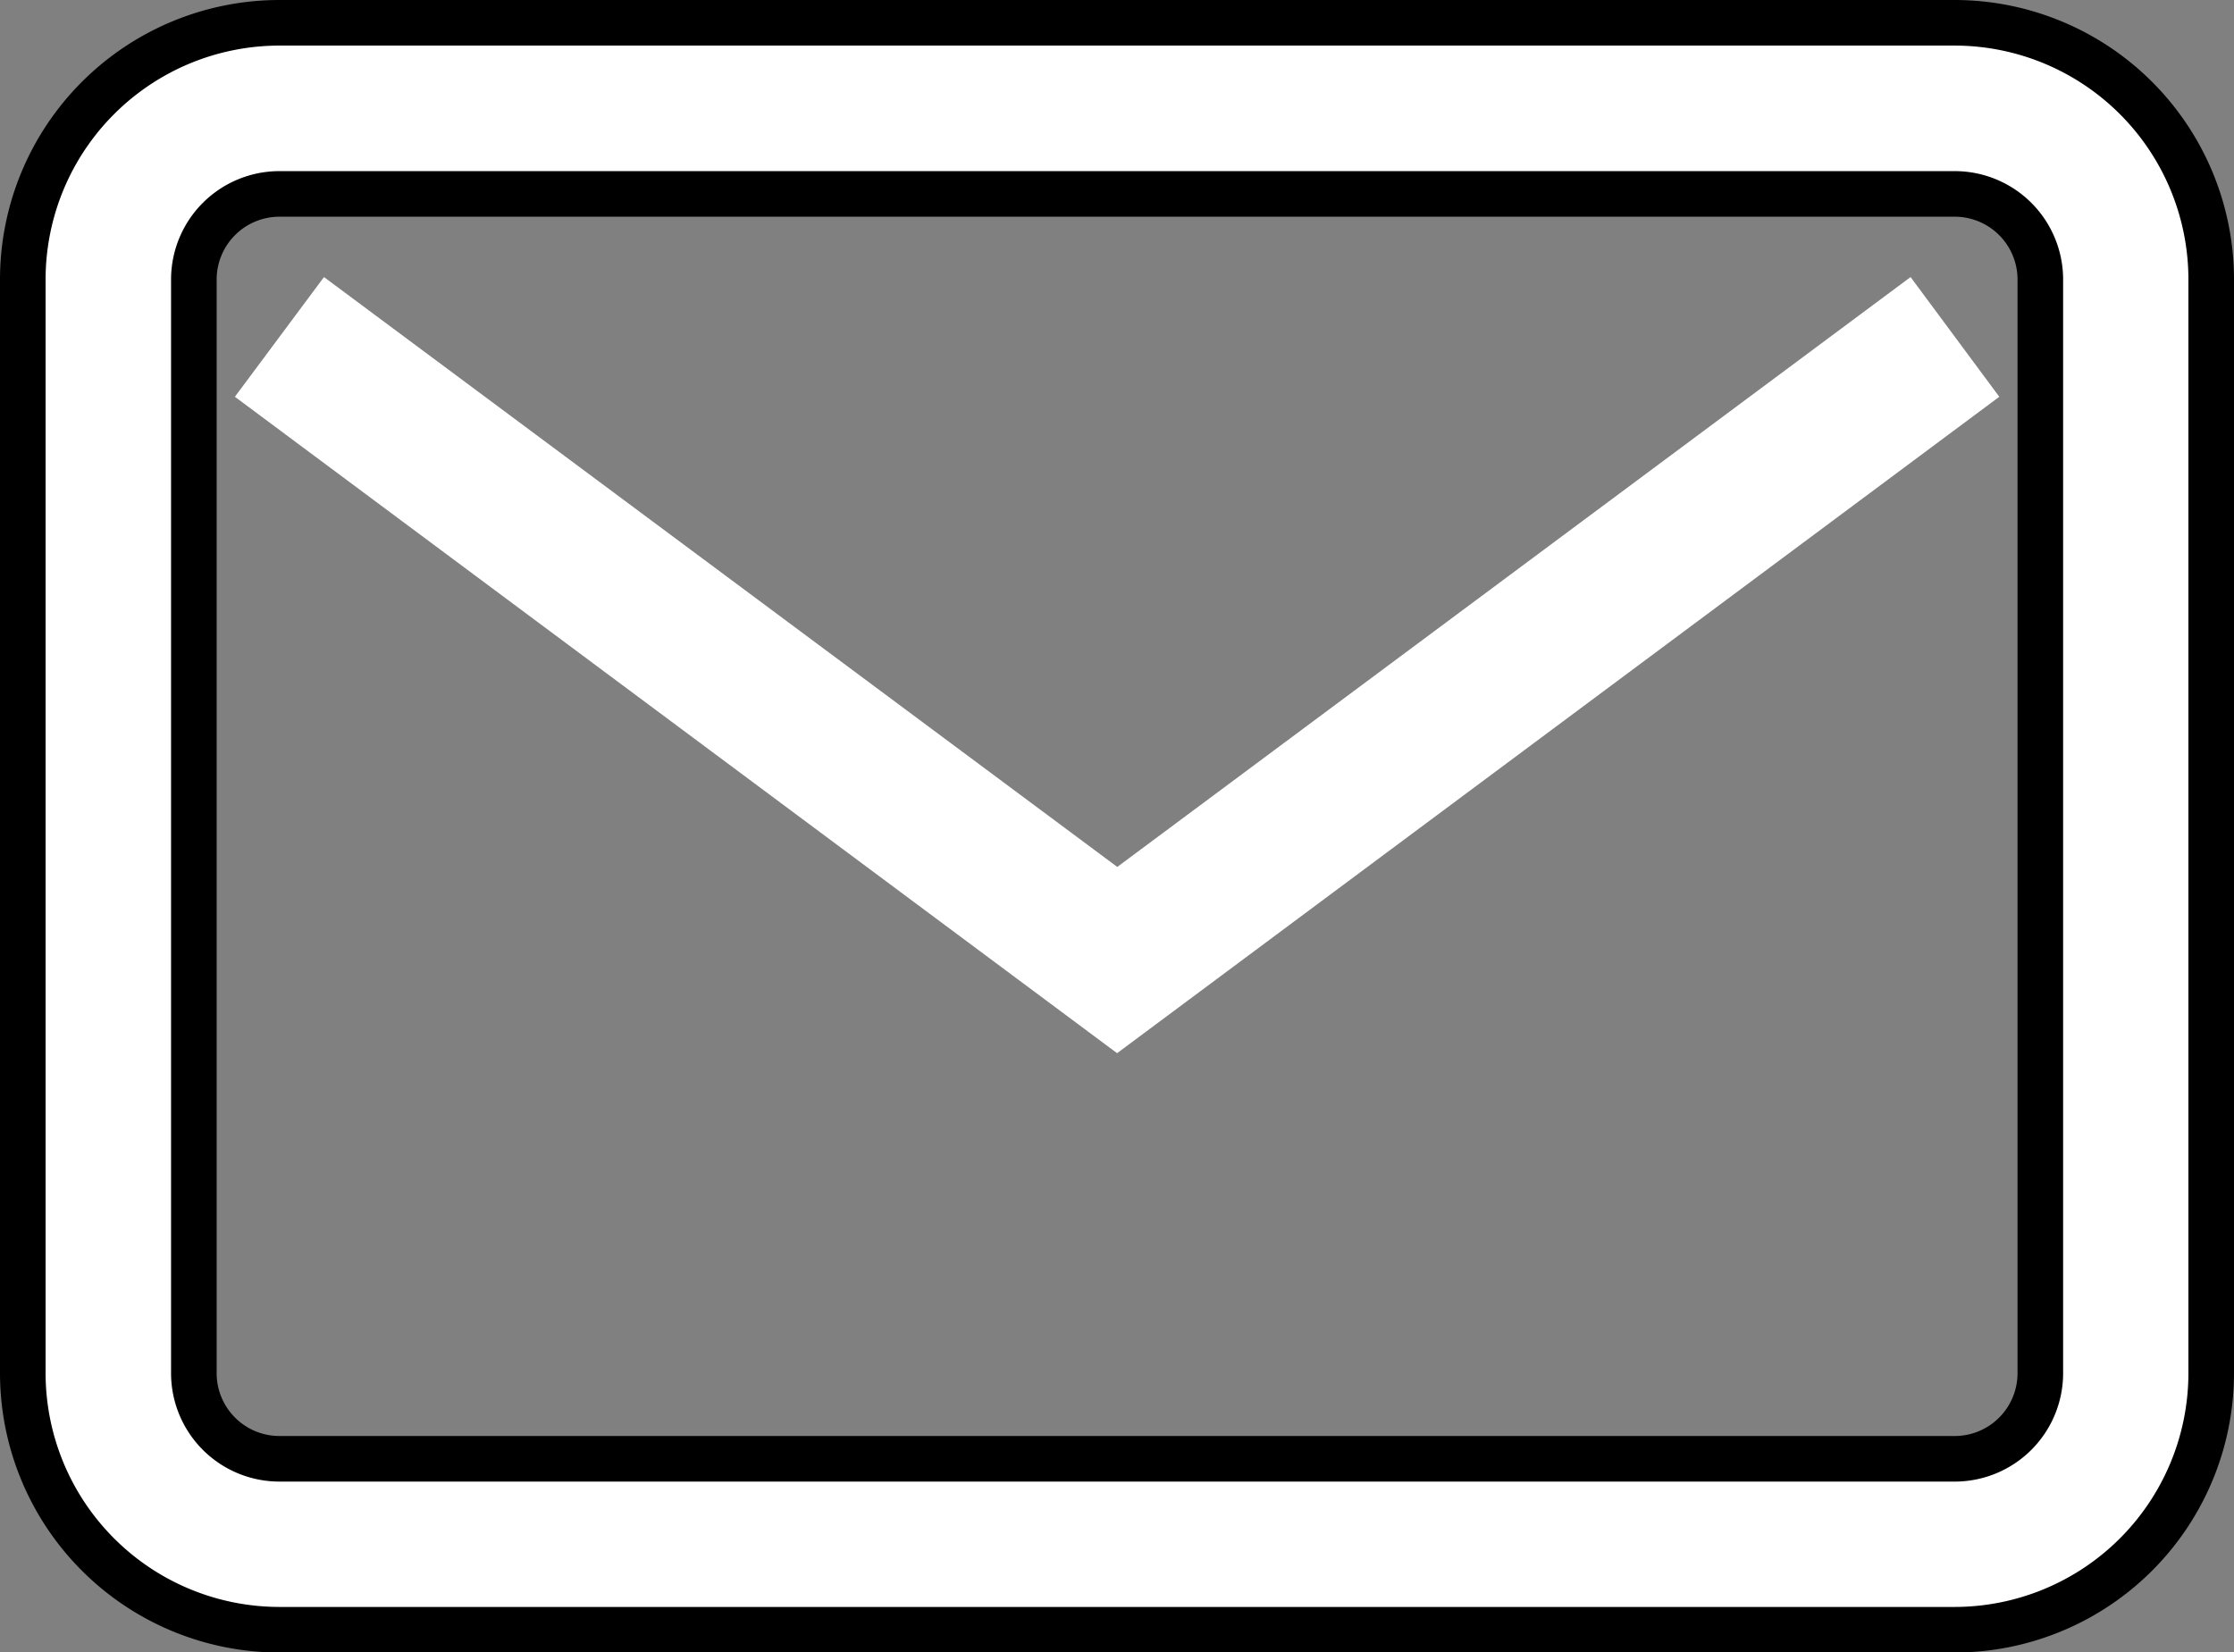 <svg xmlns="http://www.w3.org/2000/svg" width="24.5" height="18.125" viewBox="0 0 24.5 18.125">
  <rect x="0" y="0" width="24.5" height="18.125" fill="#808080" stroke="none"/>
  <g id="email_4_" data-name="email (4)" transform="translate(0.25 -67.75)">
    <g id="Group_47" data-name="Group 47" transform="translate(0 68)">
      <g id="Group_46" data-name="Group 46">
        <path id="Path_44" data-name="Path 44" d="M21.188,68H2.813A2.816,2.816,0,0,0,0,70.813v12a2.816,2.816,0,0,0,2.813,2.813H21.188A2.816,2.816,0,0,0,24,82.813v-12A2.816,2.816,0,0,0,21.188,68Zm.938,14.813a.939.939,0,0,1-.937.938H2.813a.939.939,0,0,1-.937-.937v-12a.939.939,0,0,1,.938-.937H21.188a.939.939,0,0,1,.938.938Z" transform="translate(0 -68)" fill="#fff" stroke="#000" stroke-width="0.5"/>
      </g>
    </g>
    <g id="Group_49" data-name="Group 49" transform="translate(0.915 69.169)">
      <g id="Group_48" data-name="Group 48">
        <path id="Path_45" data-name="Path 45" d="M37.9,92.937l-8.7,6.47-8.7-6.47-.977,1.313,9.675,7.2,9.675-7.2Z" transform="translate(-18.112 -91.317)" fill="#fff"/>
      </g>
    </g>
  </g>
</svg>
